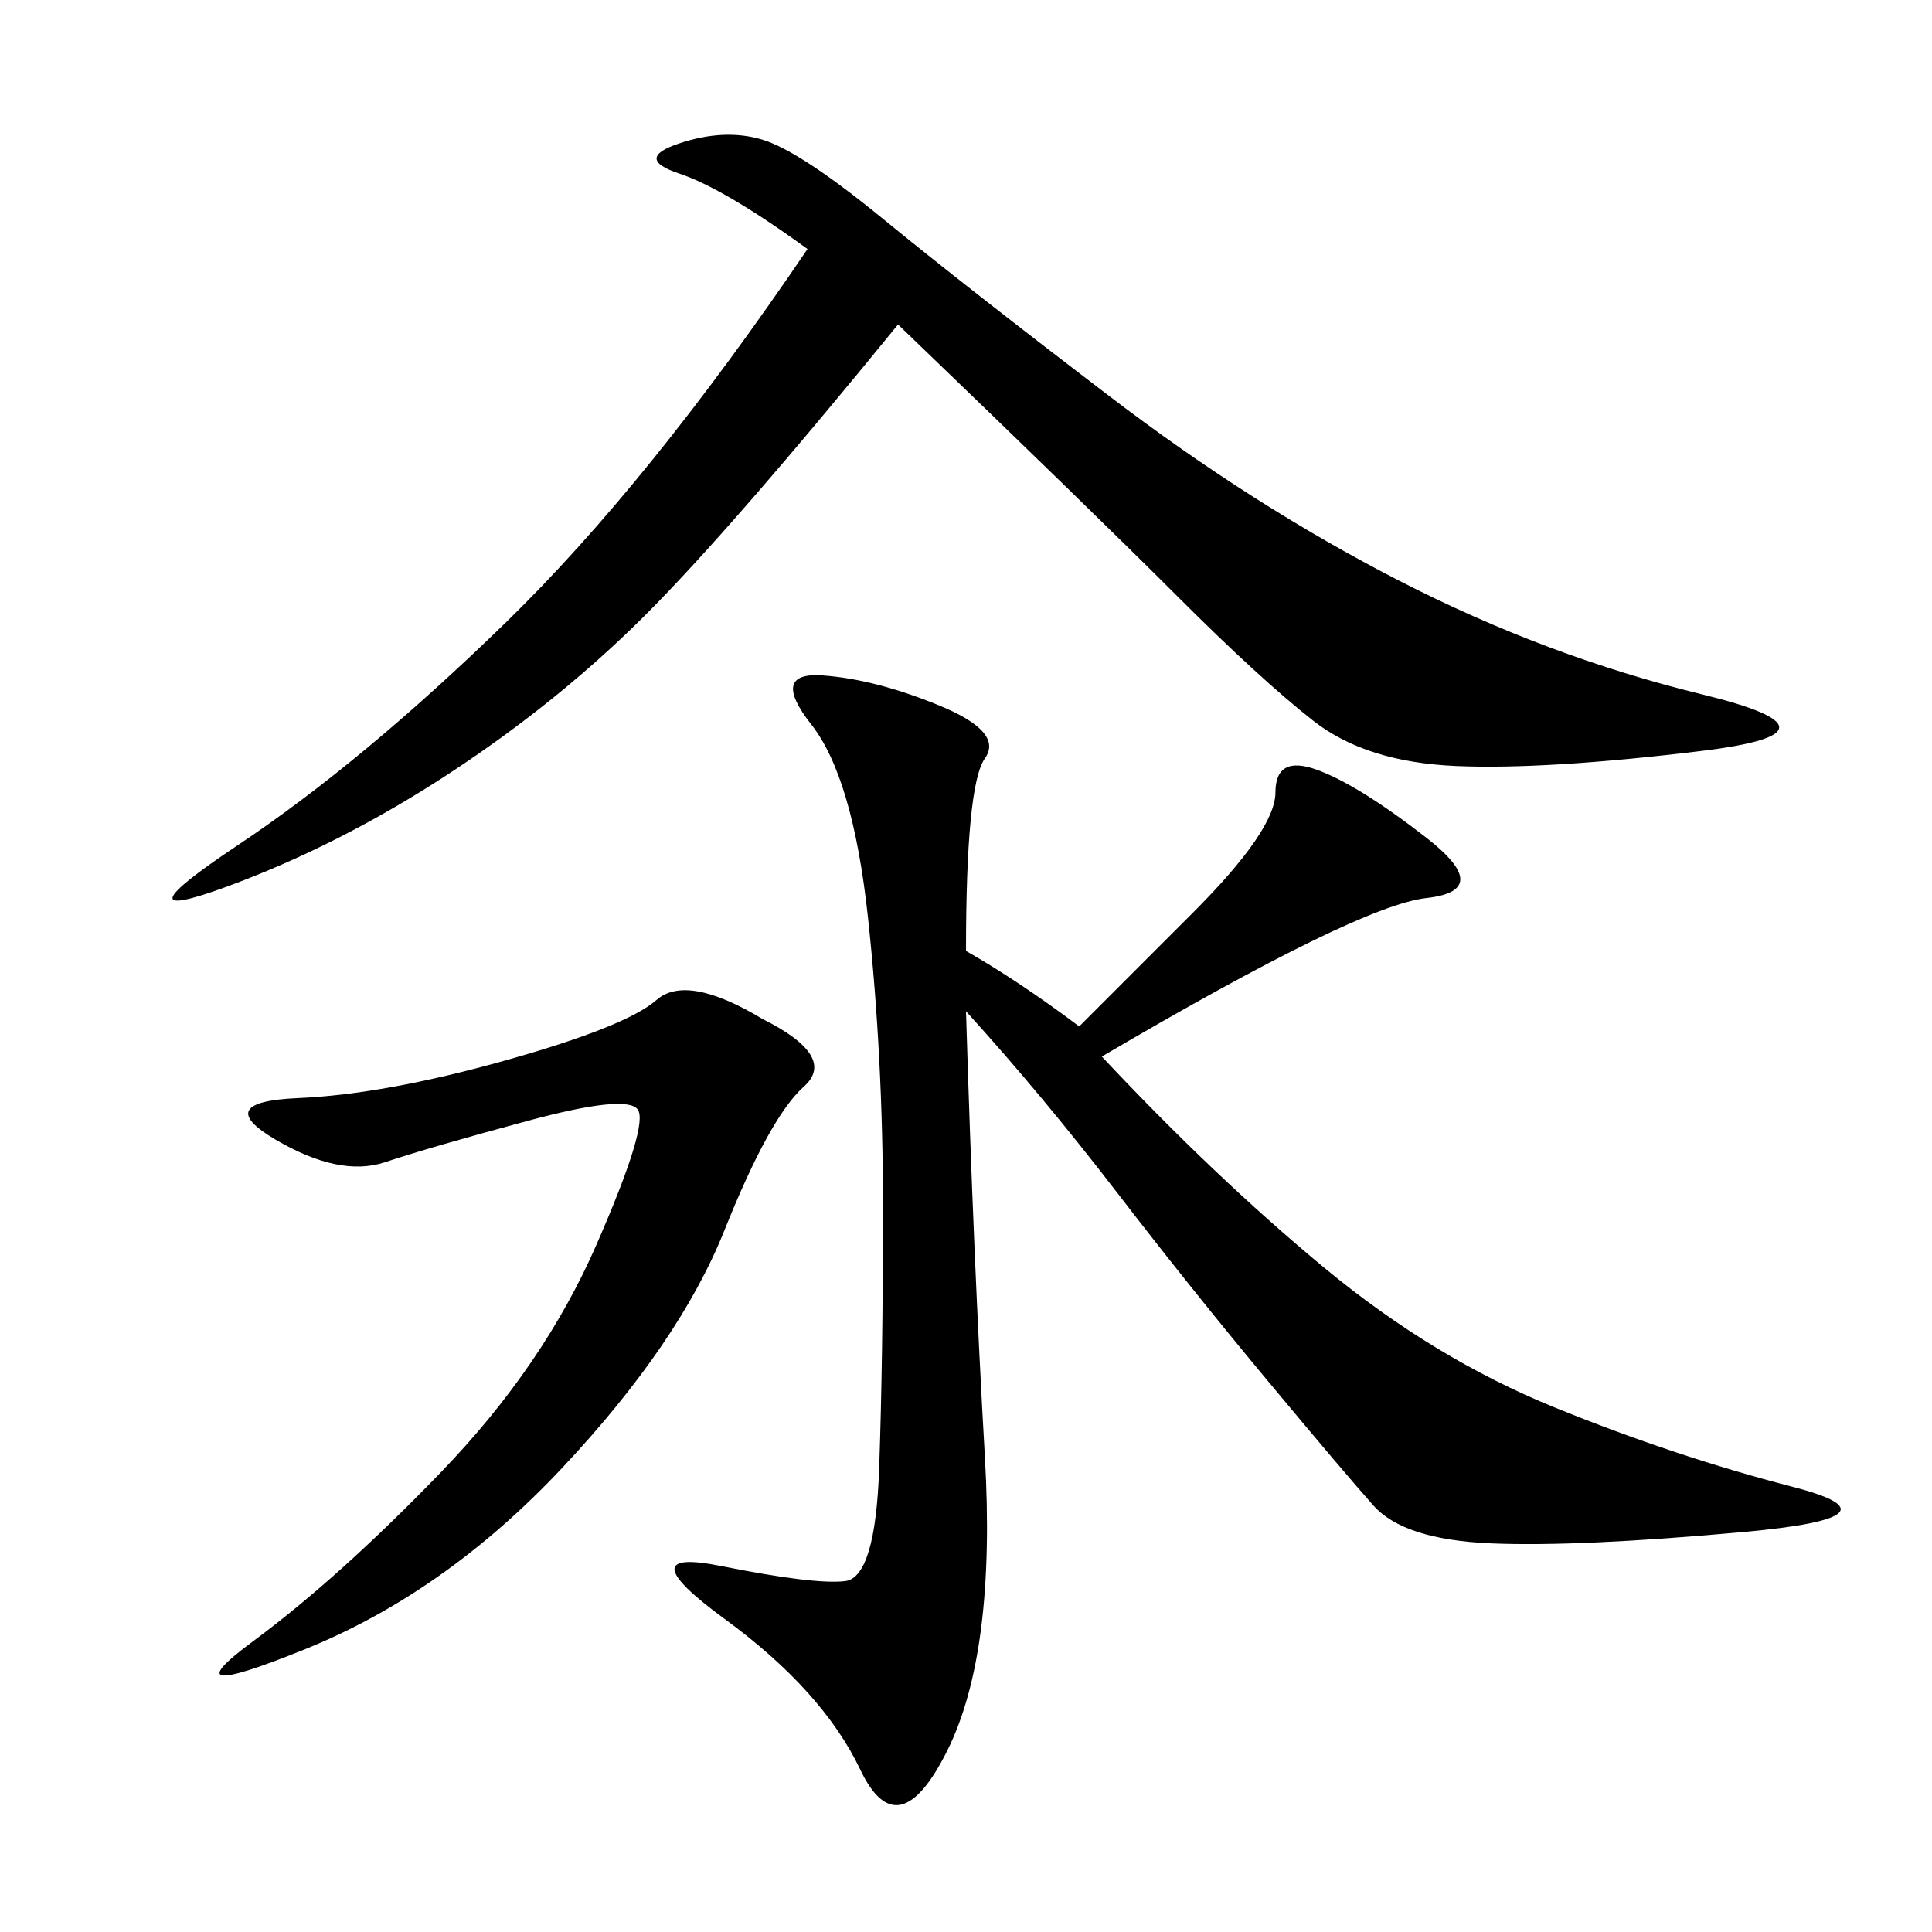 <svg xmlns="http://www.w3.org/2000/svg" xmlns:xlink="http://www.w3.org/1999/xlink" width="300" height="300"><path d="M150 147.66Q158.20 152.34 167.58 159.38L167.58 159.38L185.16 141.80Q198.05 128.91 198.05 123.05L198.05 123.05Q198.05 117.19 204.49 119.53Q210.94 121.88 221.48 130.08Q232.03 138.28 221.48 139.45Q210.94 140.63 171.09 164.06L171.09 164.06Q188.67 182.81 205.66 196.88Q222.66 210.94 241.41 218.55Q260.16 226.17 278.32 230.86Q296.48 235.55 270.70 237.89Q244.92 240.23 231.45 239.65Q217.97 239.06 213.28 233.79Q208.59 228.52 196.88 214.45Q185.16 200.39 173.44 185.16Q161.72 169.92 150 157.03L150 157.03Q151.17 195.70 152.93 226.17Q154.69 256.64 147.07 271.88Q139.45 287.11 133.59 274.80Q127.73 262.50 112.50 251.37Q97.27 240.23 111.91 243.16Q126.56 246.09 131.25 245.51Q135.94 244.92 136.52 227.93Q137.11 210.94 137.11 187.50L137.11 187.50Q137.11 164.06 134.77 142.38Q132.42 120.70 125.98 112.50Q119.53 104.30 127.73 104.88Q135.94 105.47 145.90 109.57Q155.86 113.67 152.93 117.77Q150 121.88 150 147.66L150 147.66ZM139.45 50.39Q113.67 82.03 100.20 95.51Q86.72 108.98 69.73 120.12Q52.73 131.25 35.16 137.70Q17.58 144.14 36.91 131.25Q56.25 118.36 78.52 96.68Q100.78 75 125.39 38.67L125.39 38.67Q112.50 29.30 105.47 26.95Q98.44 24.61 105.47 22.27Q112.50 19.92 118.36 21.68Q124.22 23.44 137.11 33.98Q150 44.53 172.27 61.52Q194.53 78.52 217.38 90.23Q240.23 101.95 264.26 107.81Q288.28 113.67 264.26 116.60Q240.23 119.53 226.17 118.95Q212.11 118.36 203.91 111.91Q195.70 105.47 182.81 92.58Q169.92 79.69 139.45 50.39L139.45 50.39ZM118.36 158.20Q130.08 164.06 124.80 168.75Q119.53 173.44 112.50 191.02Q105.47 208.59 87.30 227.93Q69.14 247.27 47.46 256.05Q25.78 264.84 39.26 254.88Q52.73 244.92 68.55 228.52Q84.38 212.11 92.58 193.36Q100.78 174.61 99.02 172.27Q97.27 169.92 82.03 174.02Q66.80 178.13 59.77 180.47Q52.73 182.81 42.77 176.95Q32.81 171.09 46.29 170.51Q59.77 169.92 78.52 164.65Q97.27 159.38 101.95 155.27Q106.64 151.17 118.36 158.20L118.36 158.20Z"/></svg>